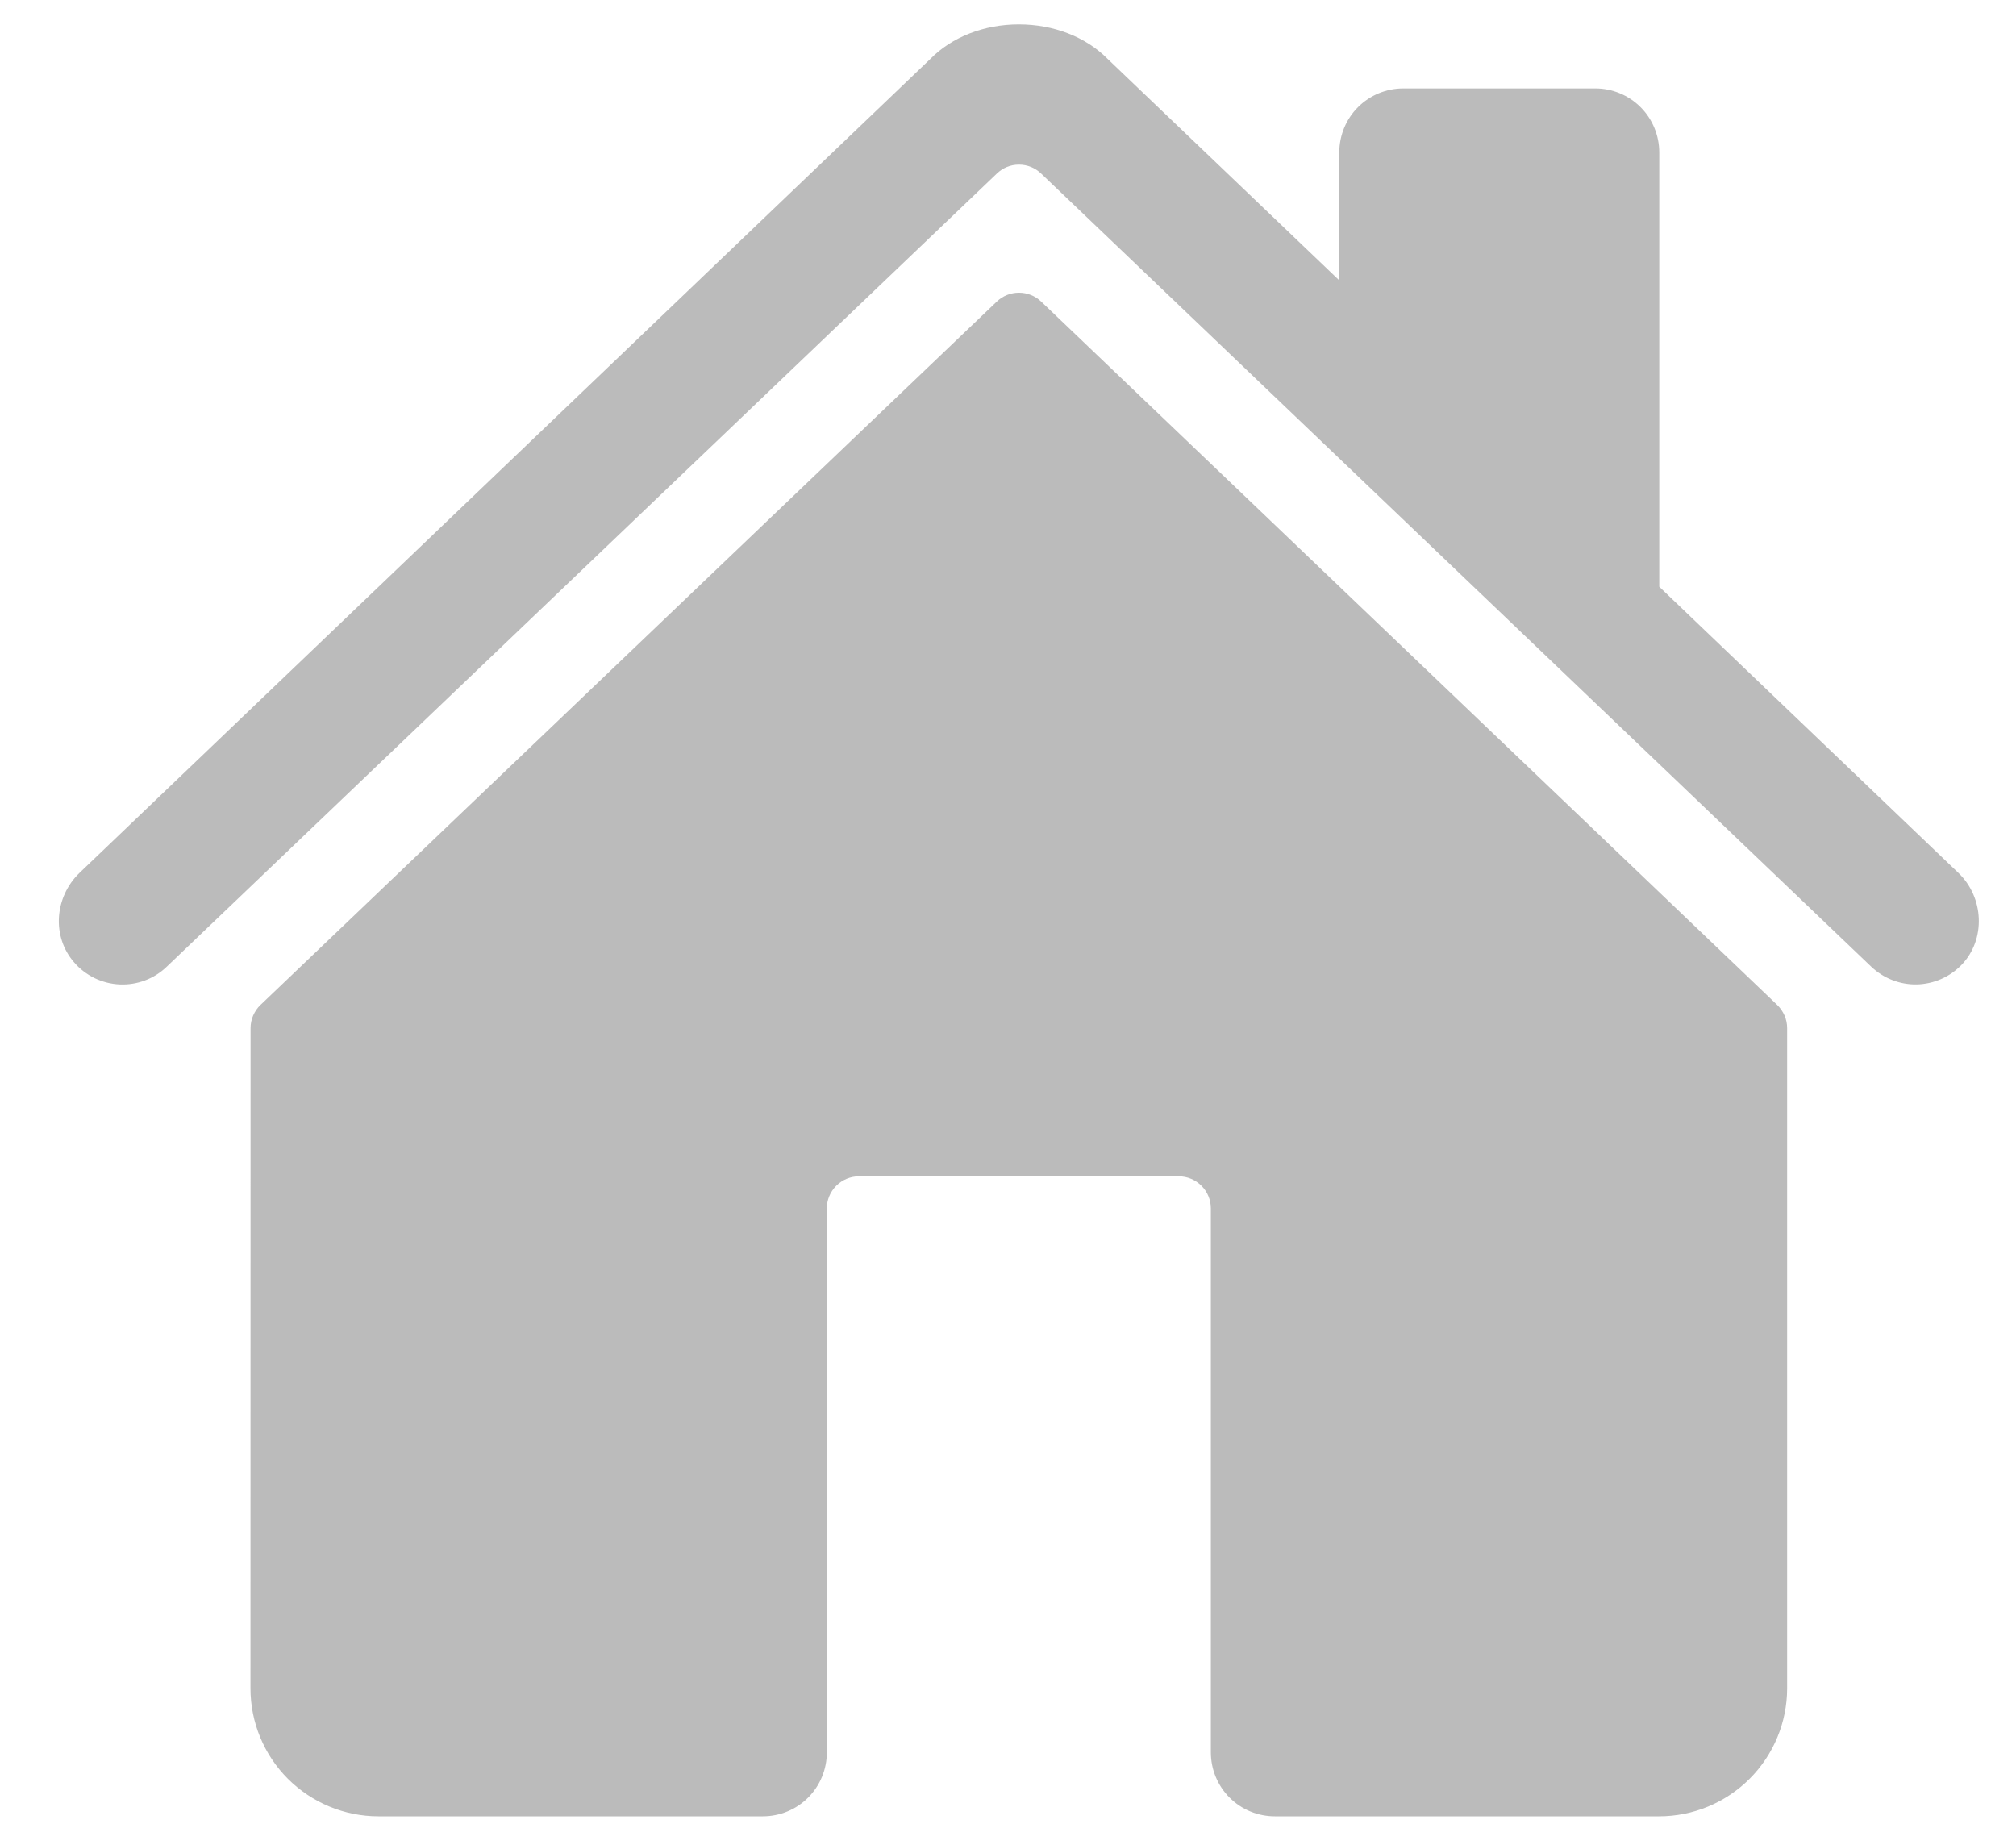 <svg width="21" height="19" viewBox="0 0 21 19" fill="none" xmlns="http://www.w3.org/2000/svg">
<path d="M10.845 3.141C10.783 3.082 10.7 3.049 10.614 3.049C10.528 3.049 10.446 3.082 10.384 3.141L2.713 10.469C2.68 10.5 2.655 10.538 2.637 10.579C2.619 10.62 2.61 10.665 2.61 10.71L2.609 17.588C2.609 17.941 2.749 18.28 2.999 18.53C3.249 18.78 3.589 18.921 3.942 18.921H7.946C8.123 18.921 8.293 18.851 8.418 18.726C8.543 18.601 8.613 18.431 8.613 18.254V12.588C8.613 12.499 8.648 12.415 8.711 12.352C8.773 12.29 8.858 12.254 8.946 12.254H12.28C12.368 12.254 12.453 12.29 12.515 12.352C12.578 12.415 12.613 12.499 12.613 12.588V18.254C12.613 18.431 12.683 18.601 12.808 18.726C12.933 18.851 13.103 18.921 13.28 18.921H17.282C17.636 18.921 17.975 18.78 18.225 18.53C18.475 18.28 18.616 17.941 18.616 17.588V10.71C18.616 10.665 18.607 10.62 18.589 10.579C18.571 10.538 18.545 10.5 18.513 10.469L10.845 3.141Z" fill="#BBBBBB"/>
<path d="M20.401 9.094L17.284 6.112V1.588C17.284 1.411 17.214 1.241 17.089 1.116C16.964 0.991 16.794 0.921 16.618 0.921H14.618C14.441 0.921 14.271 0.991 14.146 1.116C14.021 1.241 13.951 1.411 13.951 1.588V2.921L11.538 0.614C11.312 0.385 10.976 0.254 10.613 0.254C10.251 0.254 9.916 0.385 9.691 0.614L0.828 9.093C0.569 9.343 0.536 9.754 0.772 10.025C0.831 10.094 0.904 10.149 0.985 10.189C1.067 10.228 1.155 10.251 1.246 10.255C1.336 10.259 1.426 10.245 1.511 10.213C1.596 10.181 1.673 10.132 1.738 10.069L10.384 1.808C10.446 1.748 10.528 1.715 10.614 1.715C10.7 1.715 10.783 1.748 10.845 1.808L19.491 10.069C19.619 10.191 19.789 10.258 19.966 10.255C20.142 10.251 20.31 10.178 20.433 10.051C20.688 9.786 20.667 9.349 20.401 9.094Z" fill="#BBBBBB"/>
</svg>
